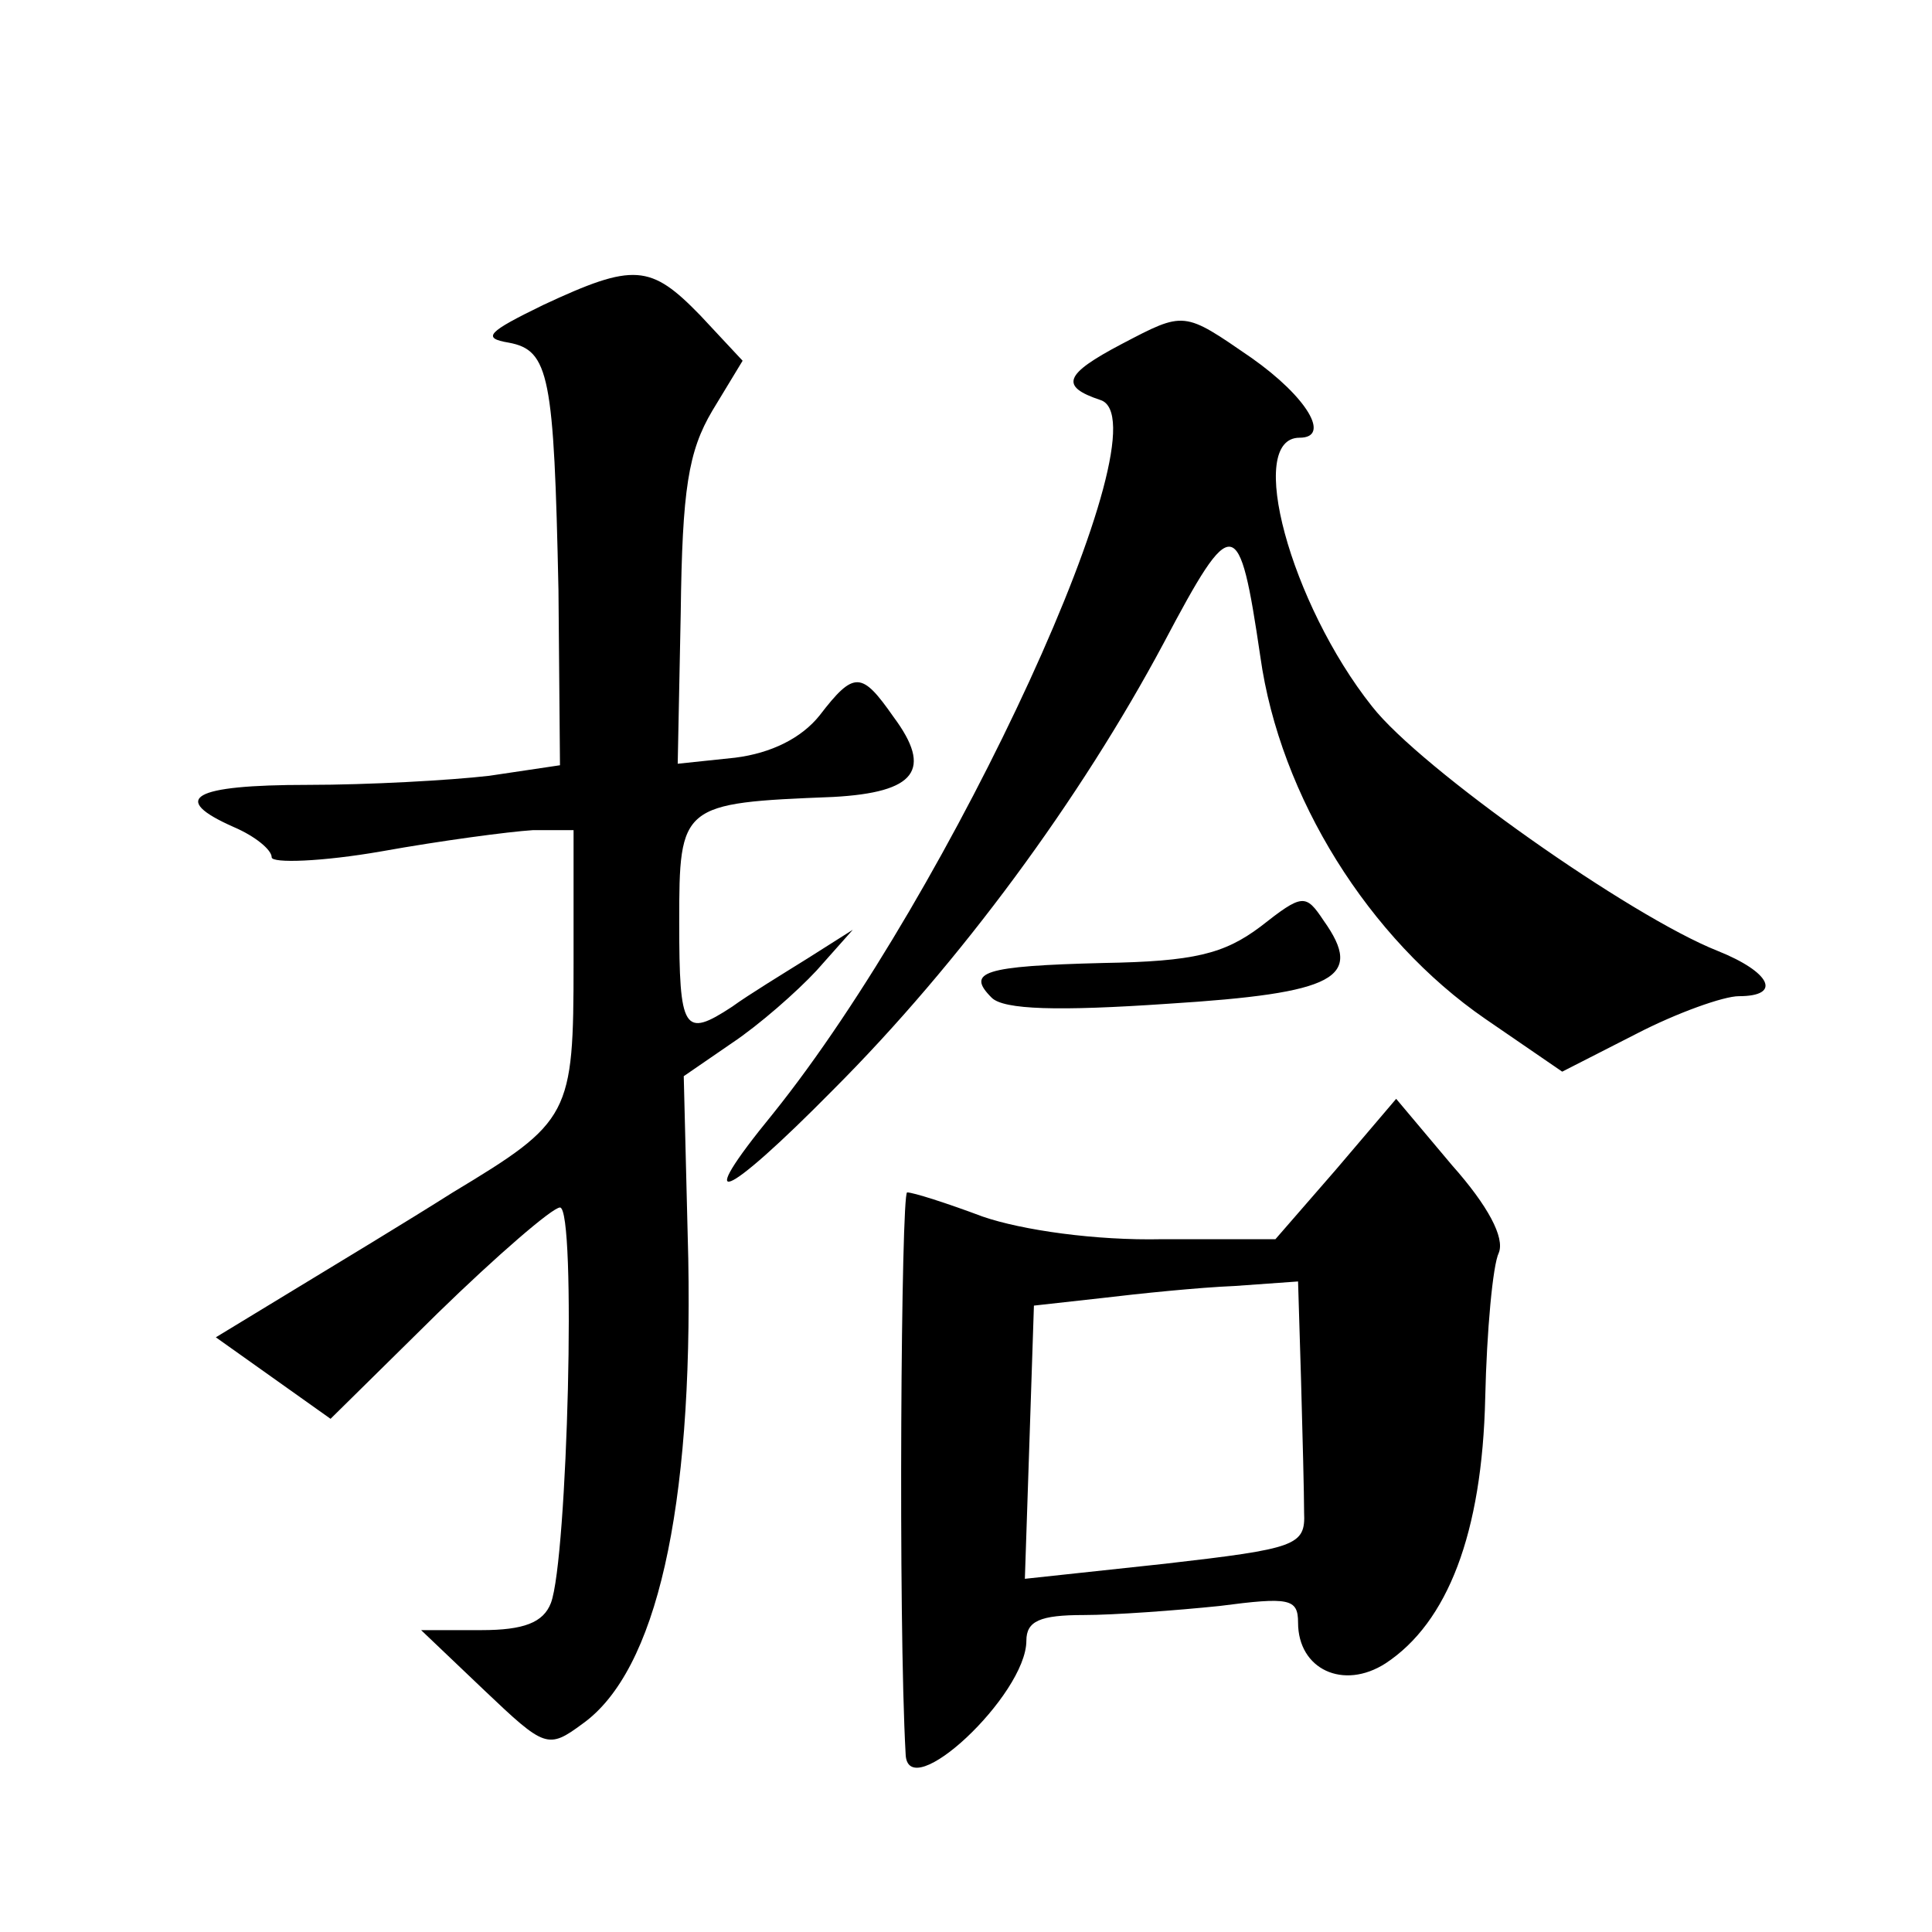 <?xml version="1.0" standalone="no"?>
<!DOCTYPE svg PUBLIC "-//W3C//DTD SVG 20010904//EN"
 "http://www.w3.org/TR/2001/REC-SVG-20010904/DTD/svg10.dtd">
<svg version="1.0" xmlns="http://www.w3.org/2000/svg"
 width="128pt" height="128pt" viewBox="0 0 128 128"
 preserveAspectRatio="xMidYMid meet">
<g transform="translate(0,128) scale(0.1,-0.1)"
fill="#0" stroke="none">
<path d="M360 1078 c-37 -18 -41 -22 -23 -25 27 -5 30 -22 33 -164 l1 -116 -47
-7 c-26 -3 -80 -6 -120 -6 -77 0 -92 -9 -49 -28 14 -6 25 -15 25 -20 0 -4 33 -3
73 4 39 7 84 13 100 14 l27 0 0 -88 c0 -101 -2 -105 -80 -152 -30 -19 -78 -48 -106
-65 l-51 -31 38 -27 38 -27 71 70 c39 38 76 70 81 70 11 0 5 -233 -6 -262 -5 -13
-18 -18 -46 -18 l-40 0 42 -40 c40 -38 42 -39 65 -22 49 35 73 142 70 308 l-3 121
32 22 c18 12 43 34 56 48 l24 27 -30 -19 c-16 -10 -39 -24 -50 -32 -32 -21 -35
-16 -35 56 0 78 1 79 102 83 55 3 66 18 40 53 -21 30 -26 31 -49 1 -12 -15 -32
-25 -56 -28 l-38 -4 2 100 c1 82 5 107 21 134 l20 33 -28 30 c-33 34 -44 35 -104
7z M743 1052 c-38 -20 -41 -28 -14 -37 45 -14 -98 -325 -217 -473 -54 -66 -33 -58
40 16 84 84 164 193 219 296 46 87 50 86 64 -9 13 -93 72 -187 149 -240 l51 -35
49 25 c27 14 58 25 68 25 29 0 21 16 -14 30 -58 23 -197 121 -229 162 -54 68 -84
178 -48 178 21 0 5 27 -32 53 -45 31 -44 31 -86 9z M835 666 c-24 -18 -44 -23 -104
-24 -80 -2 -91 -6 -74 -23 8 -8 44 -9 117 -4 111 7 130 17 103 55 -12 18 -14 18
-42 -4z M885 505 l-40 -46 -75 0 c-44 -1 -93 6 -119 15 -24 9 -46 16 -50 16 -4
0 -6 -283 -1 -372 1 -35 80 39 80 75 0 13 9 17 38 17 20 0 61 3 90 6 46 6 52 5
52 -11 0 -31 30 -45 58 -27 41 27 64 86 66 176 1 44 5 88 9 96 4 10 -7 31 -31 58
l-37 44 -40 -47z m-23 -140 c1 -36 2 -75 2 -87 1 -22 -5 -24 -92 -34 l-93 -10 3
90 3 91 45 5 c25 3 64 7 88 8 l42 3 2 -66z"/>
</g>
</svg>
